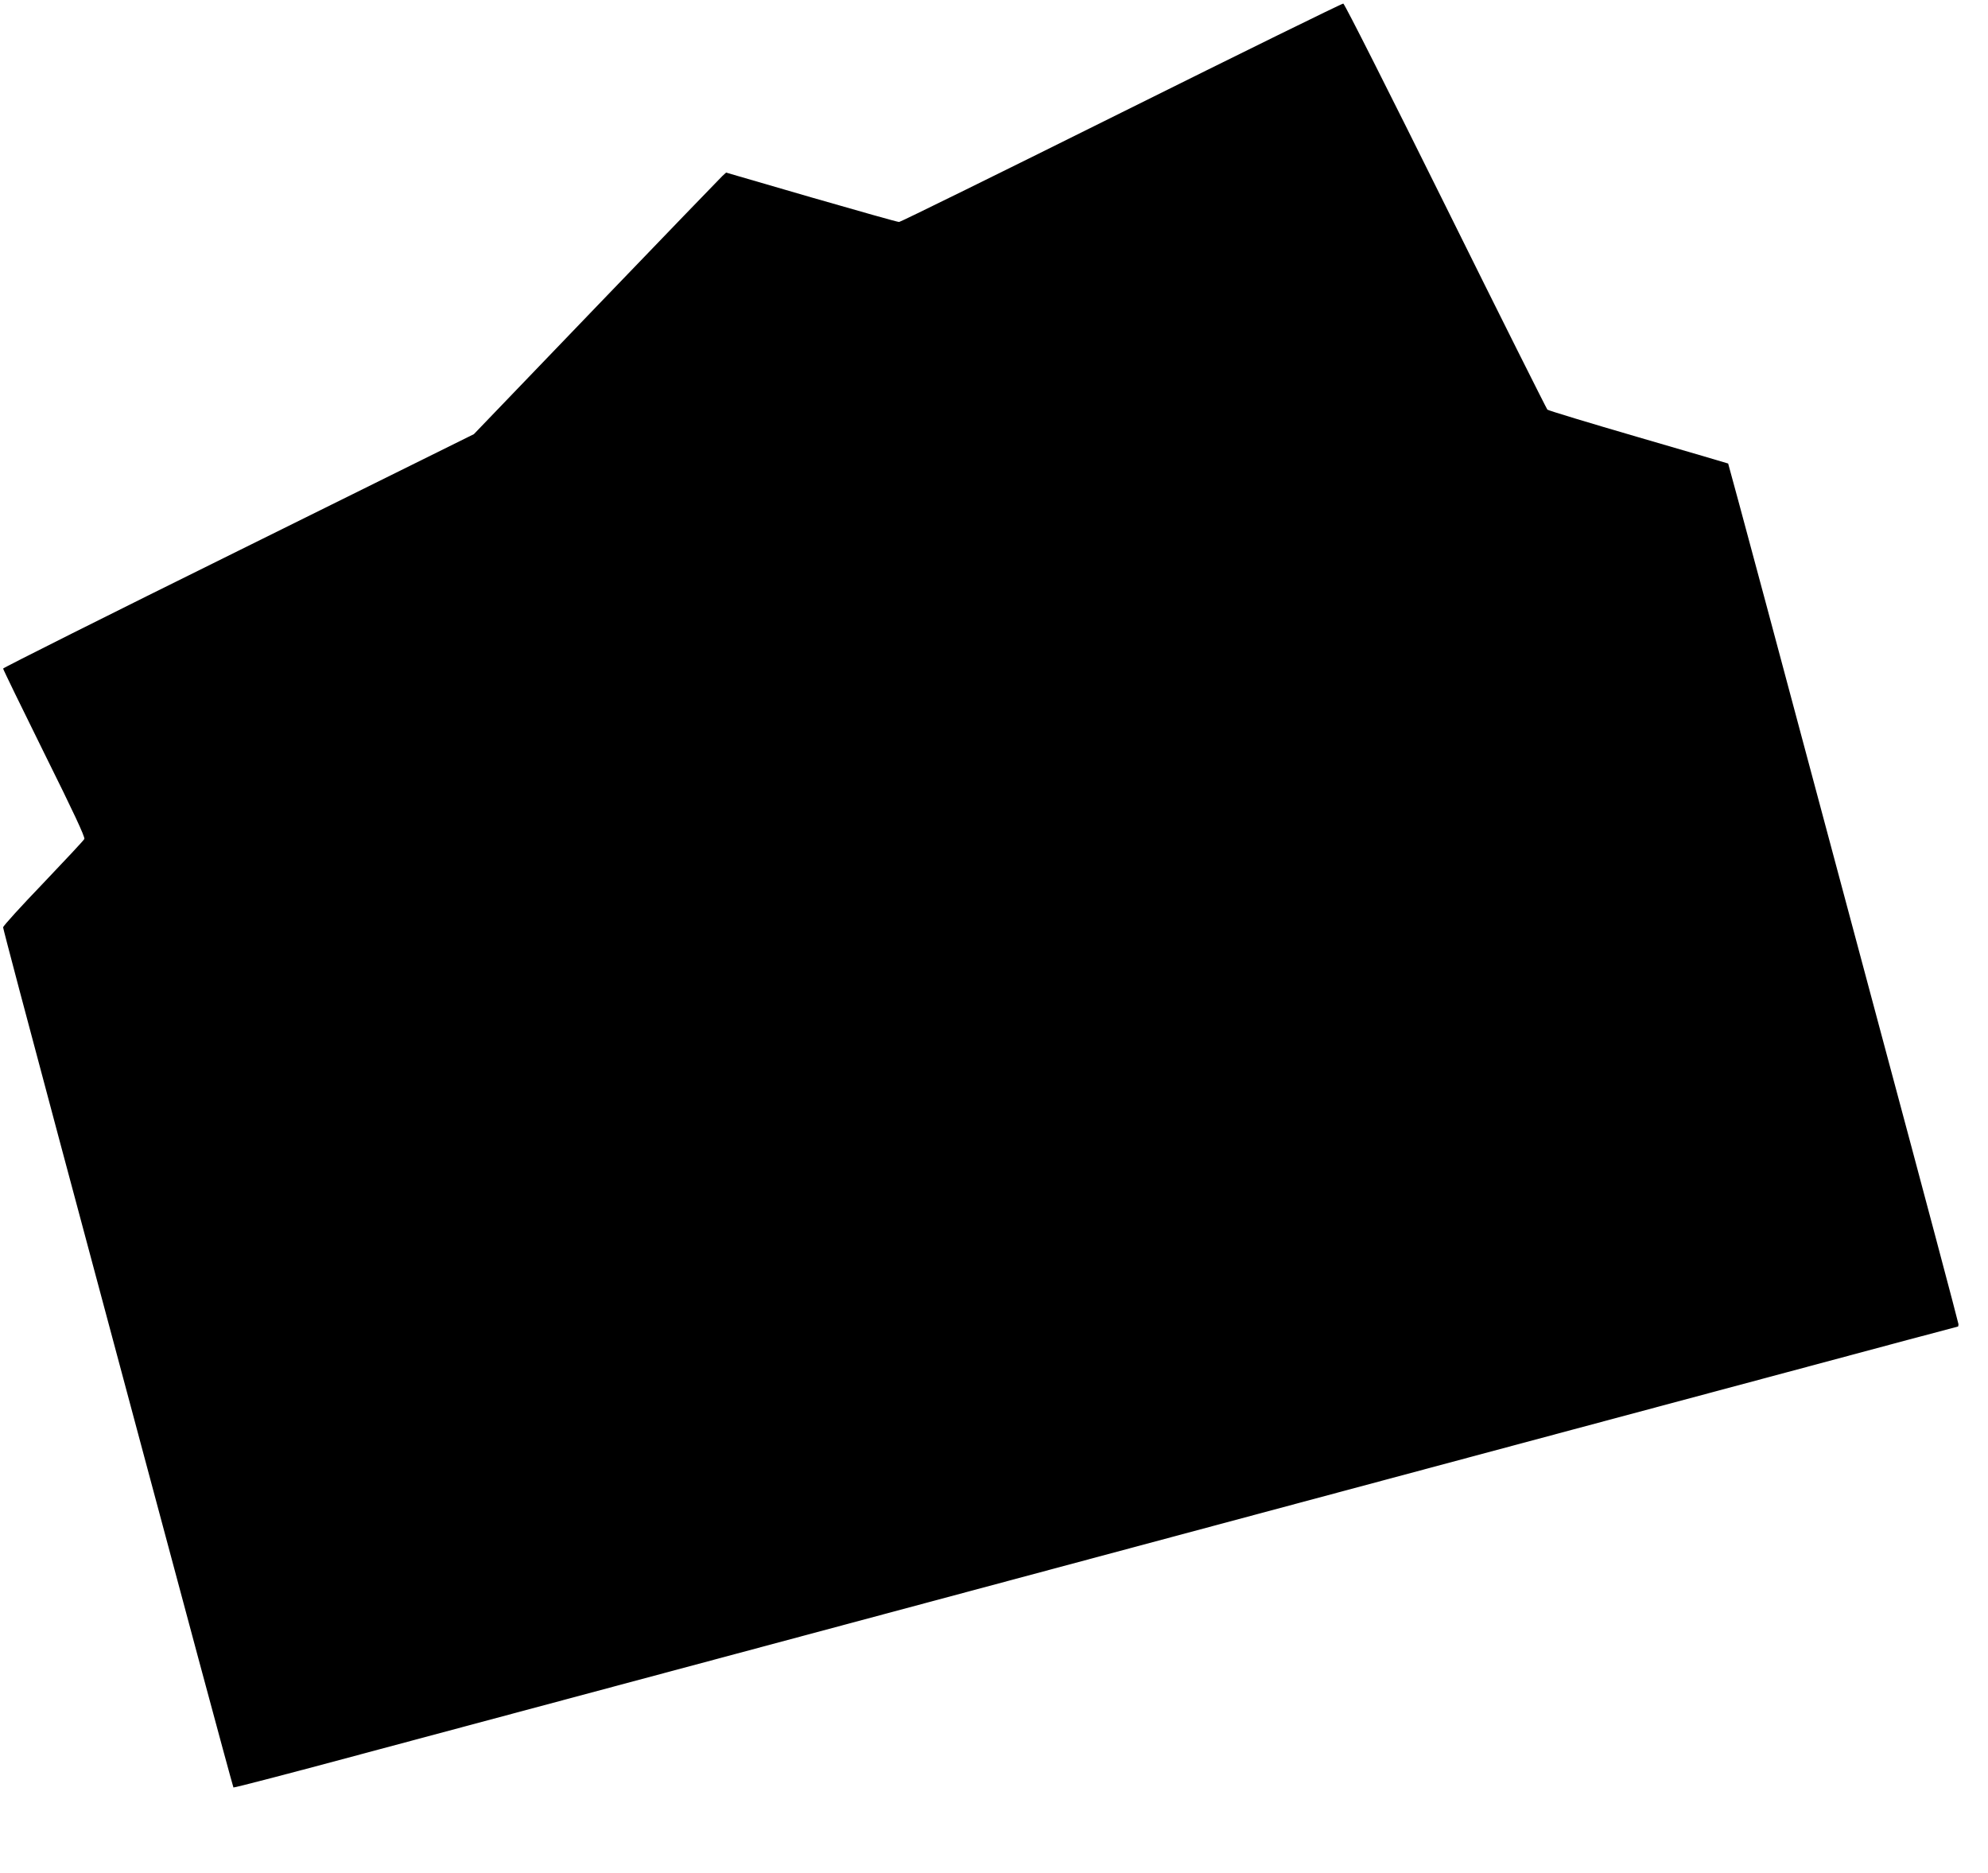 <?xml version="1.0" standalone="no"?>
<!DOCTYPE svg PUBLIC "-//W3C//DTD SVG 20010904//EN"
 "http://www.w3.org/TR/2001/REC-SVG-20010904/DTD/svg10.dtd">
<svg version="1.0" xmlns="http://www.w3.org/2000/svg"
 width="1280pt" height="1206pt" viewBox="0 0 1280 1206"
 preserveAspectRatio="xMidYMid meet">
<g transform="translate(0,1206) scale(0.1,-0.1)"
fill="#000000" stroke="none">
<path d="M7220 11335 c-778 -387 -1422 -704 -1431 -704 -8 -1 -262 71 -564
158 l-550 160 -24 -22 c-13 -12 -378 -391 -812 -842 l-788 -820 -1515 -750
c-834 -412 -1516 -754 -1516 -759 0 -5 119 -250 265 -545 188 -378 264 -541
258 -552 -4 -9 -124 -137 -265 -285 -142 -148 -258 -275 -258 -284 0 -9 162
-621 360 -1360 548 -2046 661 -2466 899 -3353 121 -450 222 -821 224 -824 3
-3 376 94 829 216 453 121 1538 412 2413 646 875 234 2503 671 3620 970 1117
299 2526 677 3133 839 607 163 1105 296 1108 296 2 0 4 7 4 15 0 8 -225 855
-501 1882 -275 1028 -608 2271 -740 2763 -132 492 -241 895 -242 896 -1 1
-261 77 -577 169 -316 92 -580 172 -587 178 -6 7 -302 597 -656 1312 -362 730
-650 1301 -658 1302 -8 1 -651 -315 -1429 -702z"/>
</g>
</svg>
